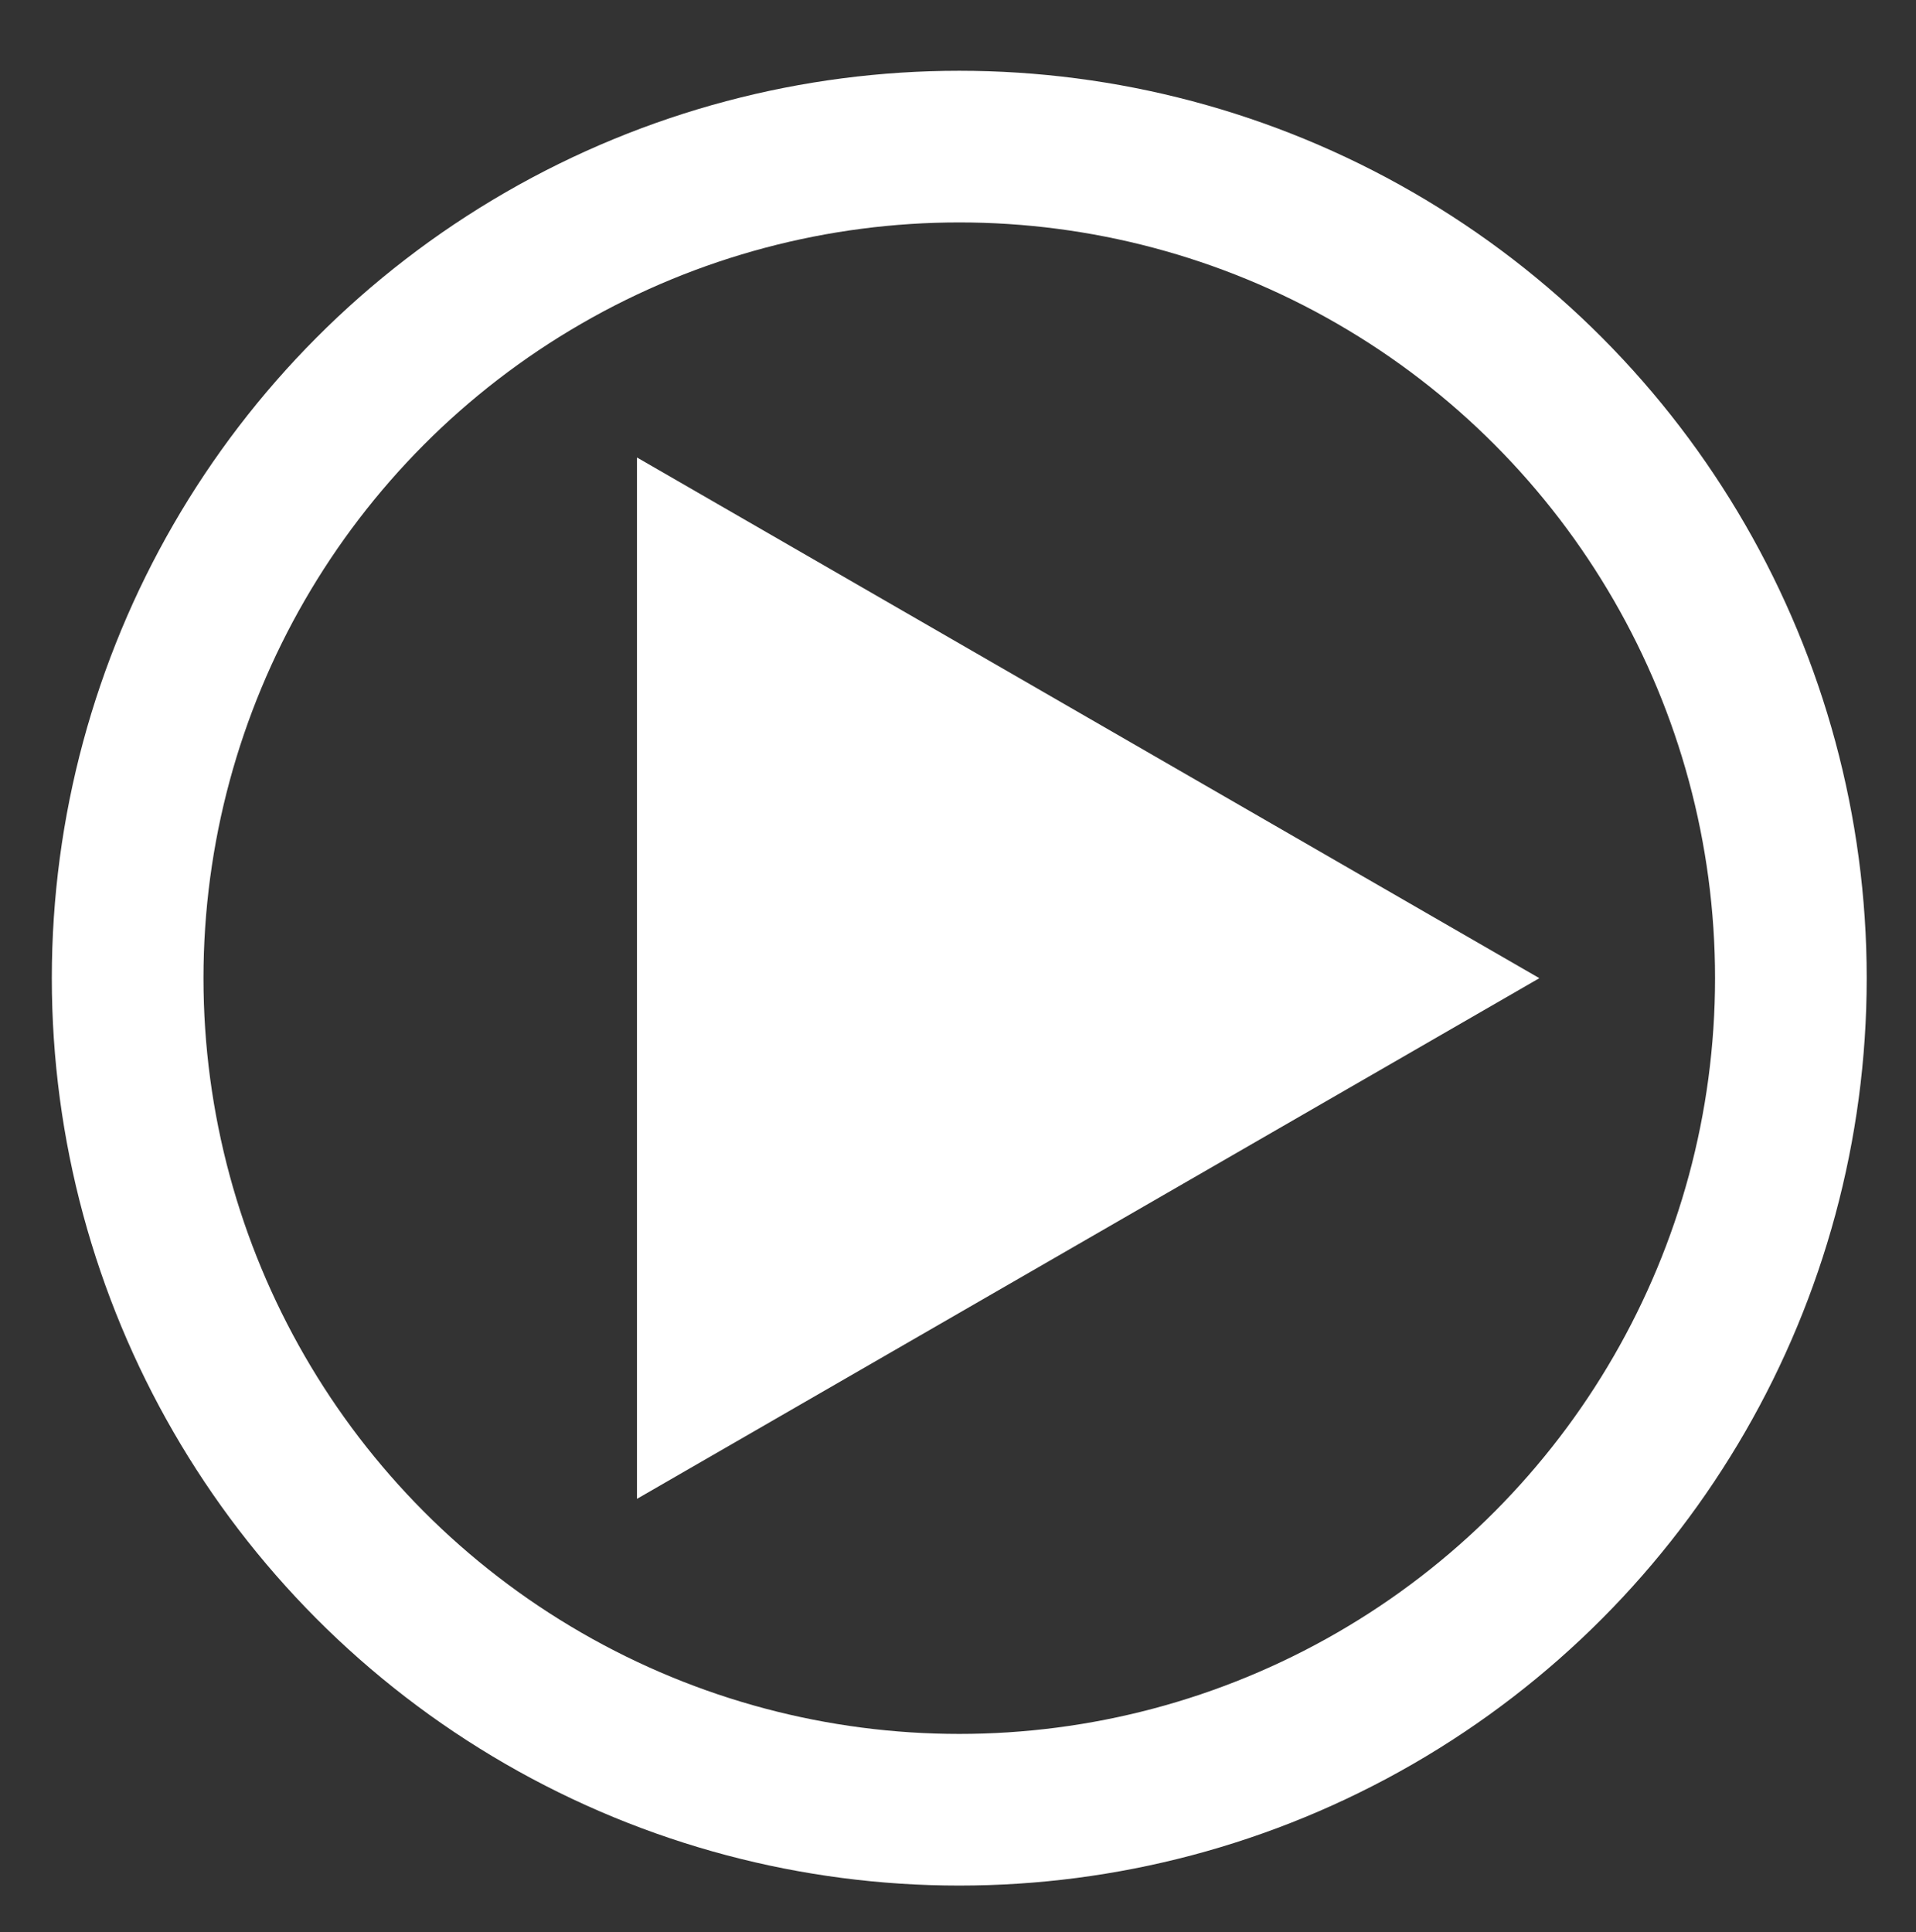 <?xml version="1.0" encoding="utf-8"?>
<!-- Generator: Adobe Illustrator 21.1.0, SVG Export Plug-In . SVG Version: 6.00 Build 0)  -->
<svg version="1.1" id="Layer_1" xmlns="http://www.w3.org/2000/svg" xmlns:xlink="http://www.w3.org/1999/xlink" x="0px" y="0px"
	 viewBox="0 0 151.6 152.9" style="enable-background:new 0 0 151.6 152.9;" xml:space="preserve">
<rect x="0" y="0" width="151.6" height="152.9" fill="#333333" stroke="none"/>
<style type="text/css">
	.st0{fill:#FFFFFF;}
	.st1{fill:none;stroke:#FFFFFF;stroke-width:12;stroke-miterlimit:10;}
</style>
<polygon class="st0" points="121.8,77.4 86.1,98 50.4,118.6 50.4,77.4 50.4,36.2 86.1,56.8 "/>
<circle class="st1" cx="75.9" cy="77.4" r="65.8"/>
</svg>

